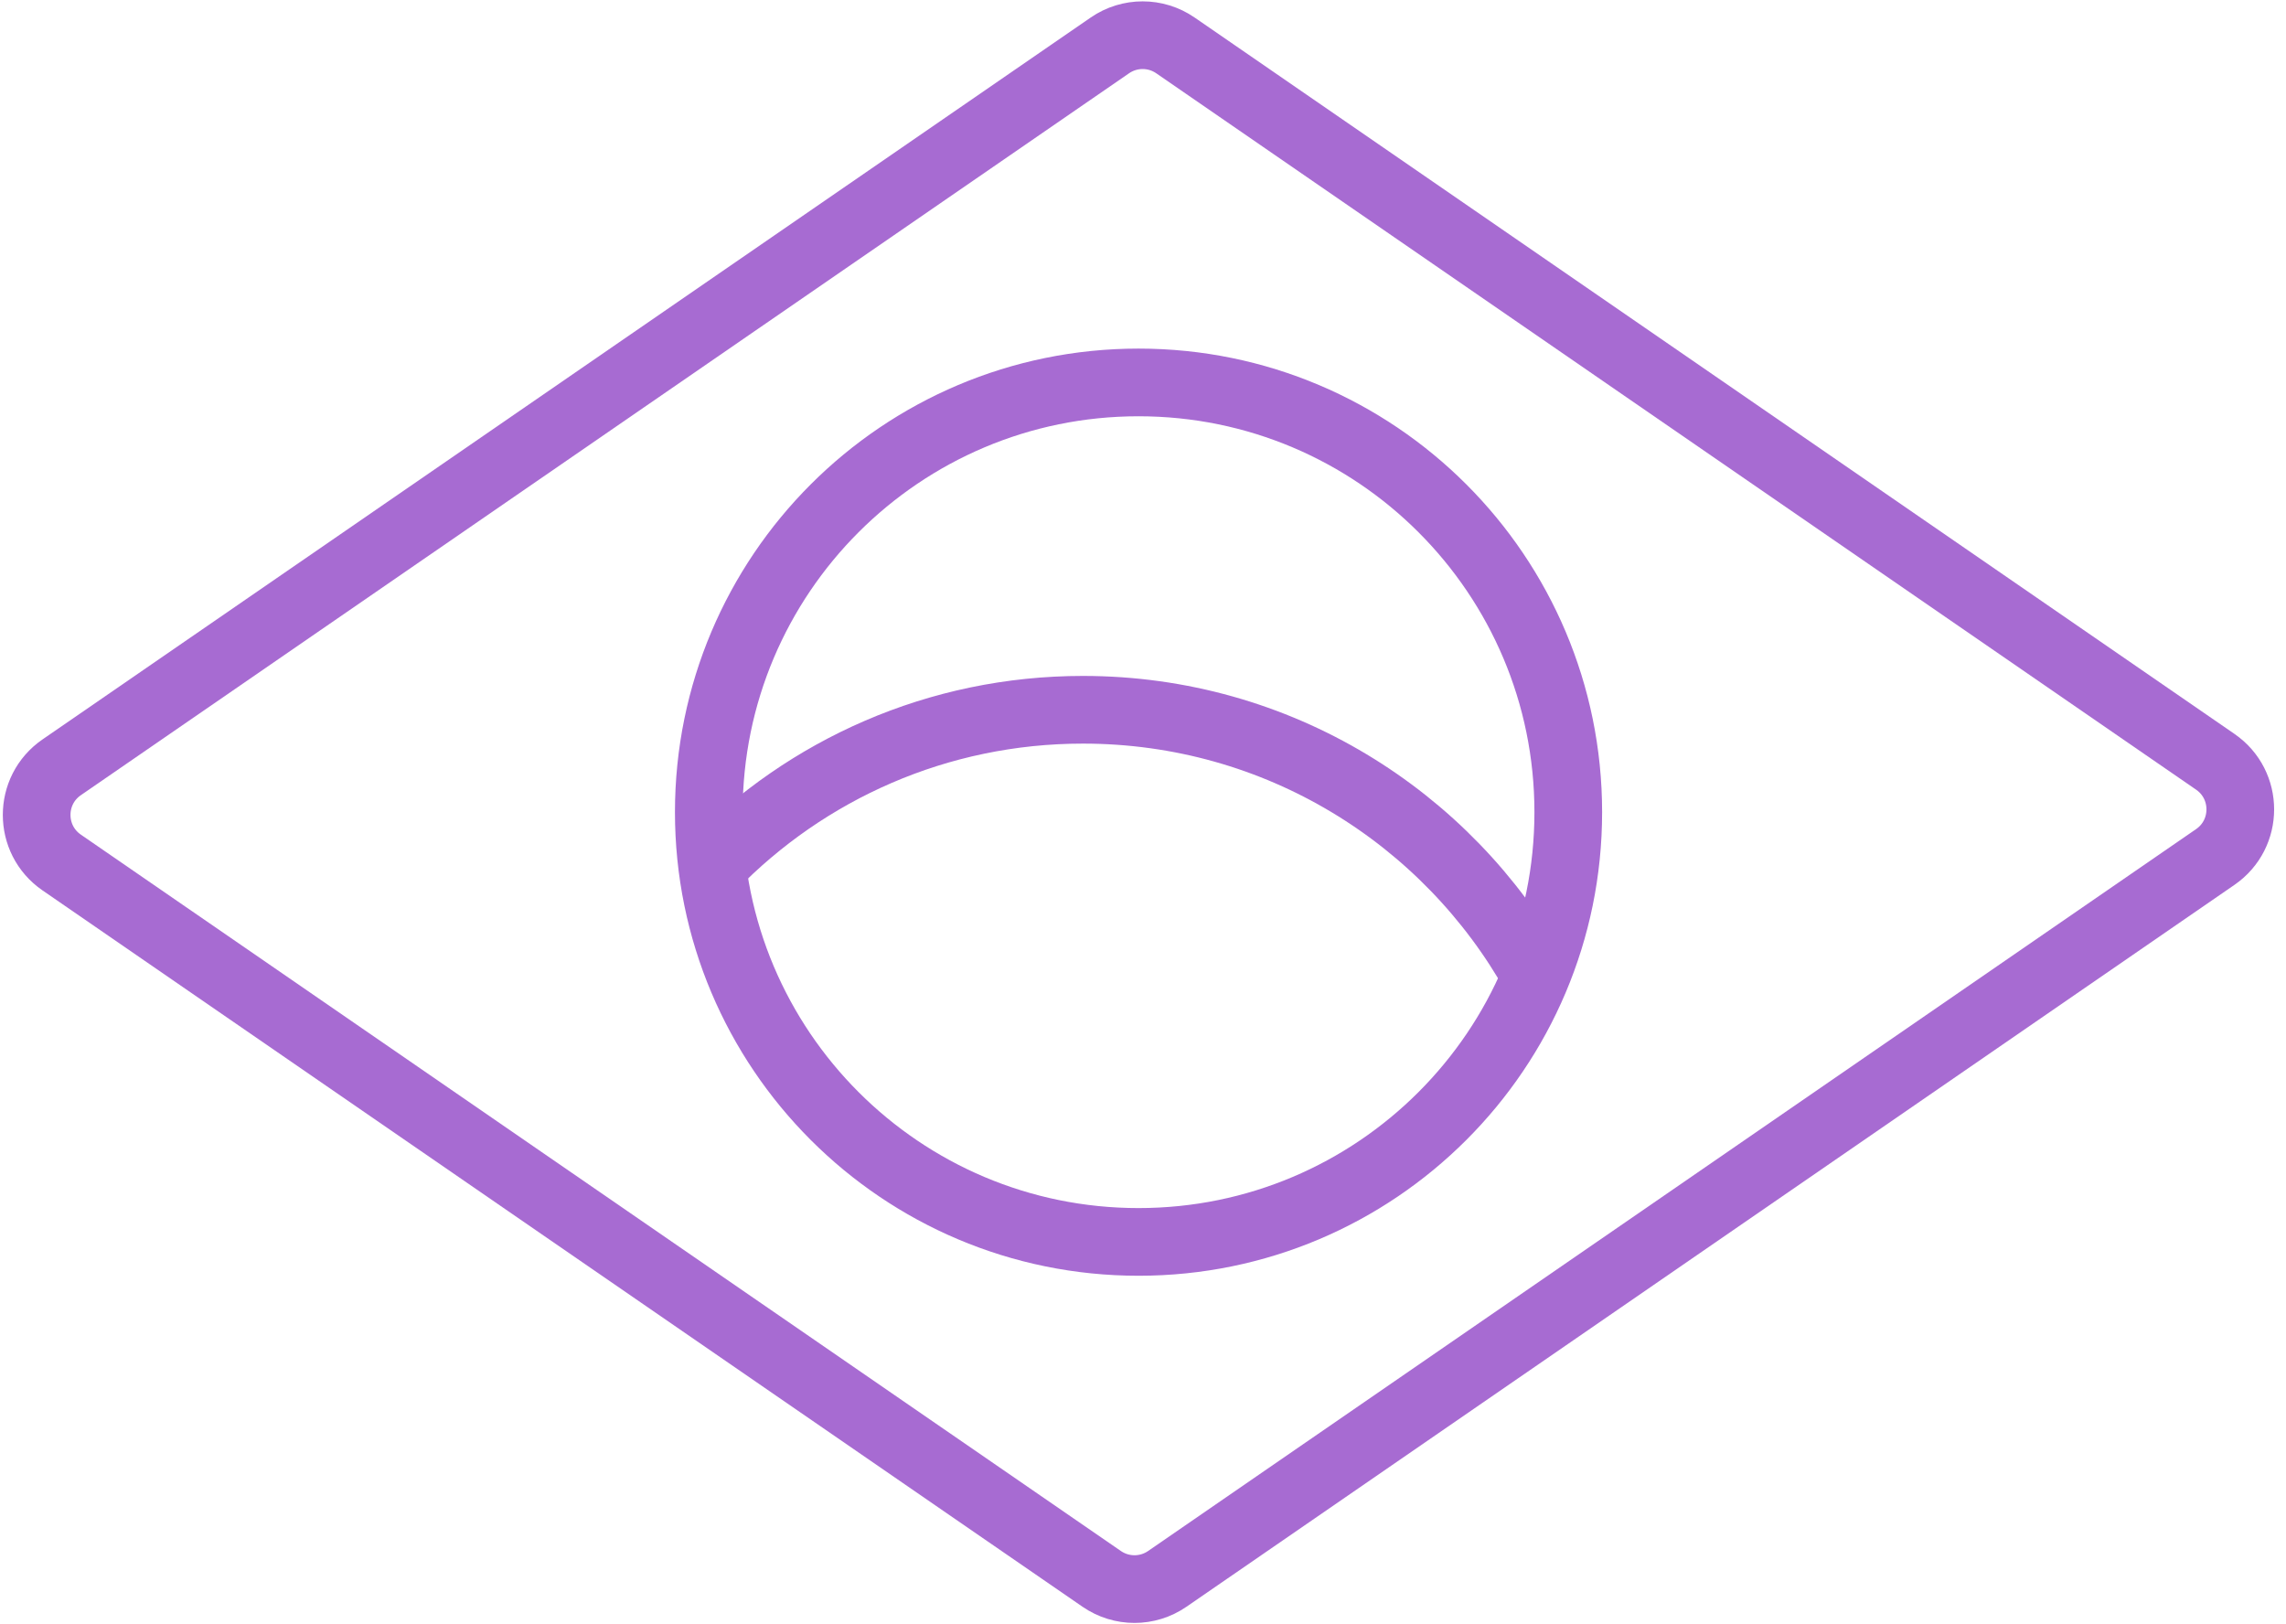 <svg width="152" height="108" viewBox="0 0 152 108" fill="none" xmlns="http://www.w3.org/2000/svg">
<path d="M147.297 56.982L77.614 104.981C76.302 105.886 74.568 105.886 73.255 104.981L4.101 57.349C1.883 55.821 1.883 52.546 4.101 51.019L73.797 3.019C75.11 2.114 76.844 2.114 78.156 3.019L147.297 50.651C149.515 52.179 149.515 55.454 147.297 56.982Z" stroke="#A76BD2" stroke-width="4.5" stroke-miterlimit="10"/>
<path d="M75.703 82.576C91.484 82.576 104.277 69.783 104.277 54.002C104.277 38.221 91.484 25.428 75.703 25.428C59.922 25.428 47.129 38.221 47.129 54.002C47.129 69.783 59.922 82.576 75.703 82.576Z" stroke="#A76BD2" stroke-width="4.5" stroke-miterlimit="10"/>
<path d="M47.355 57.609C53.61 51.175 62.346 47.193 72.009 47.193C84.957 47.193 96.224 54.329 102.12 64.893" stroke="#A76BD2" stroke-width="4.5" stroke-miterlimit="10"/>
</svg>
